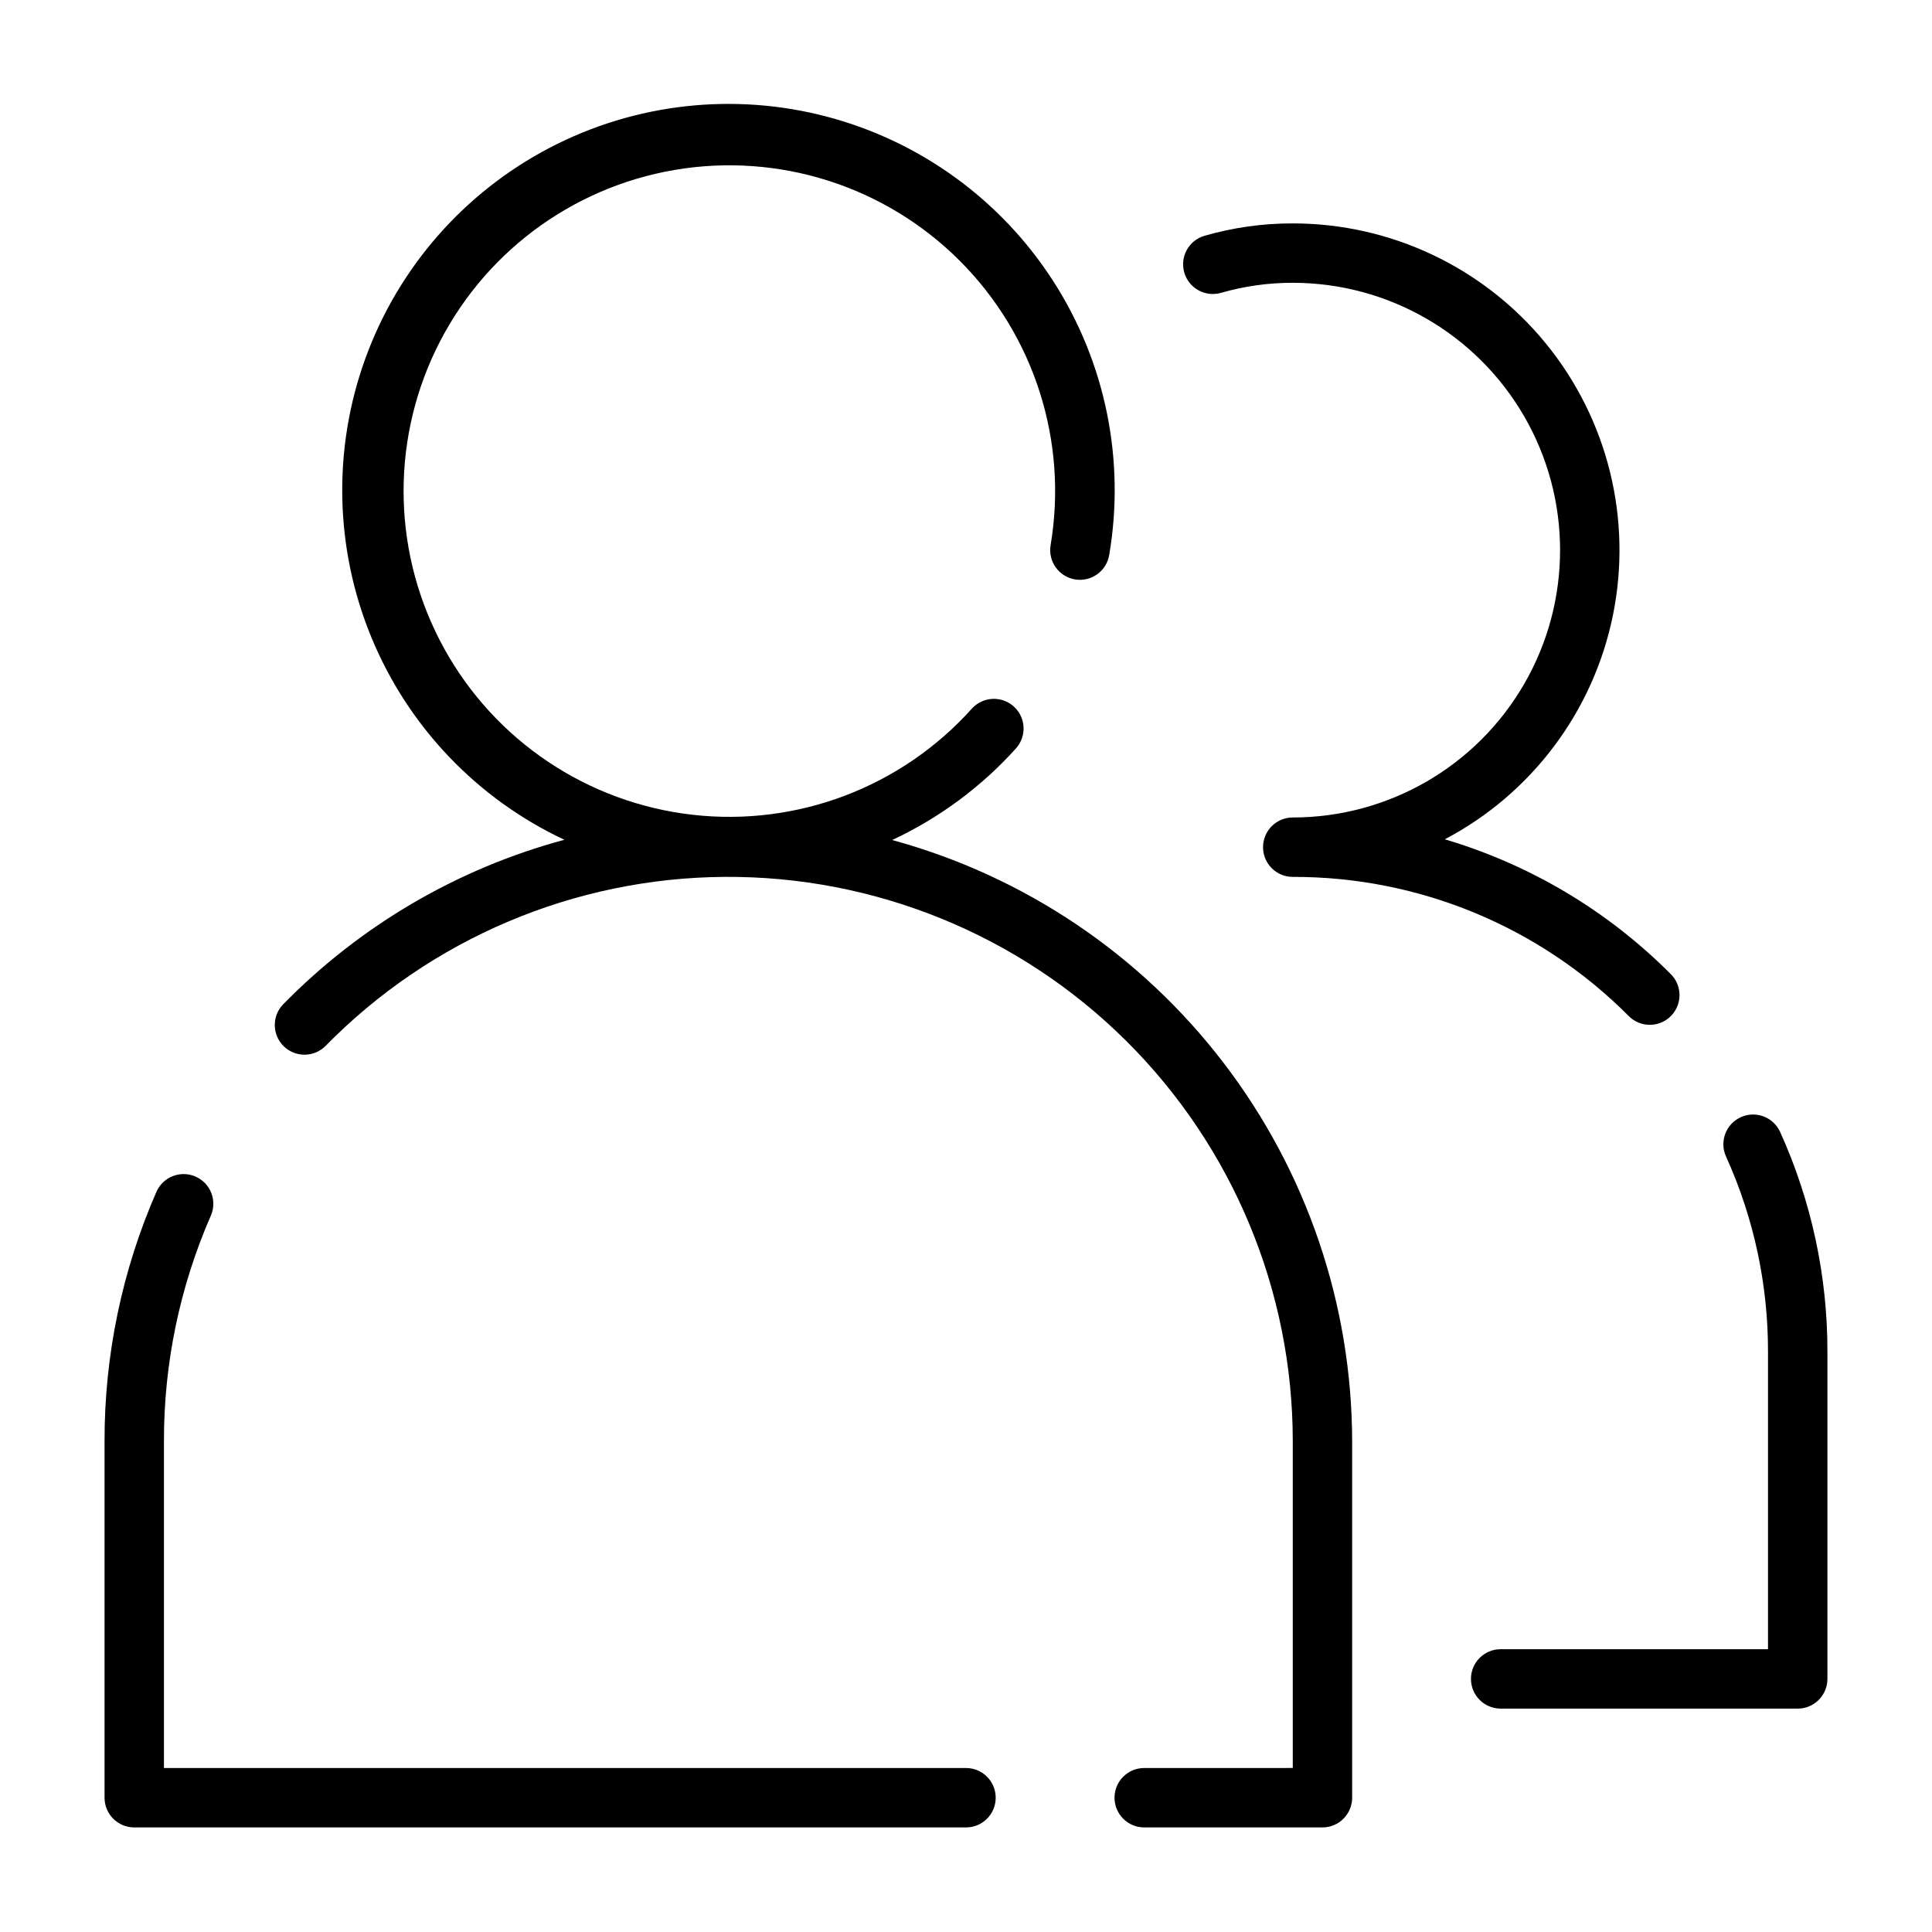 <?xml version="1.0" encoding="UTF-8"?>
<!-- Uploaded to: SVG Repo, www.svgrepo.com, Generator: SVG Repo Mixer Tools -->
<svg fill="#000000" width="800px" height="800px" version="1.1" viewBox="144 144 512 512" xmlns="http://www.w3.org/2000/svg">
 <g>
  <path d="m605.34 440.06c-3.961 1.793-5.719 6.453-3.93 10.418 7.379 16.289 11.176 33.973 11.129 51.859v78.719h-70.848c-4.348 0-7.871 3.523-7.871 7.871 0 4.348 3.523 7.875 7.871 7.875h78.719c2.09 0 4.09-0.832 5.566-2.309 1.477-1.477 2.309-3.477 2.309-5.566v-86.59c0.047-20.121-4.227-40.02-12.527-58.348-0.863-1.902-2.441-3.387-4.394-4.125-1.957-0.734-4.121-0.664-6.023 0.195z"/>
  <path d="m581.21 415.59c3.184 0 6.055-1.918 7.273-4.859 1.219-2.941 0.547-6.328-1.707-8.578-16.656-16.738-37.25-29.023-59.891-35.727 23.008-12.094 39.367-33.887 44.555-59.359s-1.344-51.926-17.789-72.059c-16.445-20.133-41.066-31.809-67.062-31.805-7.934-0.012-15.828 1.098-23.449 3.301-4.137 1.242-6.496 5.586-5.293 9.734 1.203 4.144 5.523 6.547 9.684 5.383 6.195-1.789 12.609-2.688 19.059-2.676 25.312 0 48.703 13.504 61.355 35.426 12.656 21.918 12.656 48.926 0 70.848-12.652 21.922-36.043 35.422-61.355 35.422-4.348 0-7.871 3.527-7.871 7.875 0 4.348 3.523 7.871 7.871 7.871 33.422-0.09 65.492 13.195 89.059 36.895 1.473 1.48 3.477 2.309 5.562 2.309z"/>
  <path d="m447.23 612.54c-4.348 0-7.871 3.523-7.871 7.871 0 4.348 3.523 7.875 7.871 7.875h47.23c2.09 0 4.094-0.832 5.566-2.309 1.477-1.477 2.309-3.477 2.309-5.566v-94.465c-0.066-36.242-12.027-71.461-34.051-100.25-22.023-28.785-52.887-49.543-87.852-59.086 12.48-5.816 23.66-14.098 32.867-24.34 2.852-3.246 2.559-8.18-0.66-11.062-3.219-2.879-8.156-2.629-11.066 0.562-18.664 20.82-46.258 31.312-74.043 28.152-27.781-3.16-52.312-19.582-65.824-44.062-13.516-24.48-14.332-53.988-2.199-79.18 12.133-25.191 35.715-42.949 63.281-47.645 27.566-4.695 55.695 4.25 75.488 24.004 19.789 19.75 28.789 47.867 24.145 75.441-0.348 2.059 0.141 4.172 1.352 5.871 1.211 1.703 3.047 2.852 5.106 3.199 4.289 0.723 8.352-2.168 9.07-6.457 4.297-25.191-0.988-51.078-14.812-72.57-13.824-21.492-35.188-37.035-59.891-43.578-24.703-6.539-50.957-3.606-73.605 8.234-22.648 11.836-40.051 31.715-48.785 55.73-8.734 24.016-8.168 50.43 1.586 74.047 9.75 23.621 27.988 42.738 51.121 53.594-28.324 7.629-54.082 22.711-74.594 43.676-2.945 3.121-2.852 8.023 0.211 11.027 3.062 3.004 7.969 3.004 11.027-0.004 27.891-28.453 65.977-44.602 105.82-44.867 39.84-0.266 78.141 15.371 106.41 43.449 28.266 28.078 44.16 66.273 44.16 106.11v86.594z"/>
  <path d="m179.58 628.29h220.42c4.348 0 7.871-3.527 7.871-7.875 0-4.348-3.523-7.871-7.871-7.871h-212.55v-86.594c-0.043-20.586 4.191-40.961 12.441-59.824 1.715-3.981-0.109-8.594-4.082-10.328-3.969-1.73-8.594 0.07-10.344 4.027-9.121 20.852-13.805 43.371-13.758 66.125v94.465c0 2.09 0.828 4.09 2.305 5.566 1.477 1.477 3.477 2.309 5.566 2.309z"/>
 </g>
</svg>